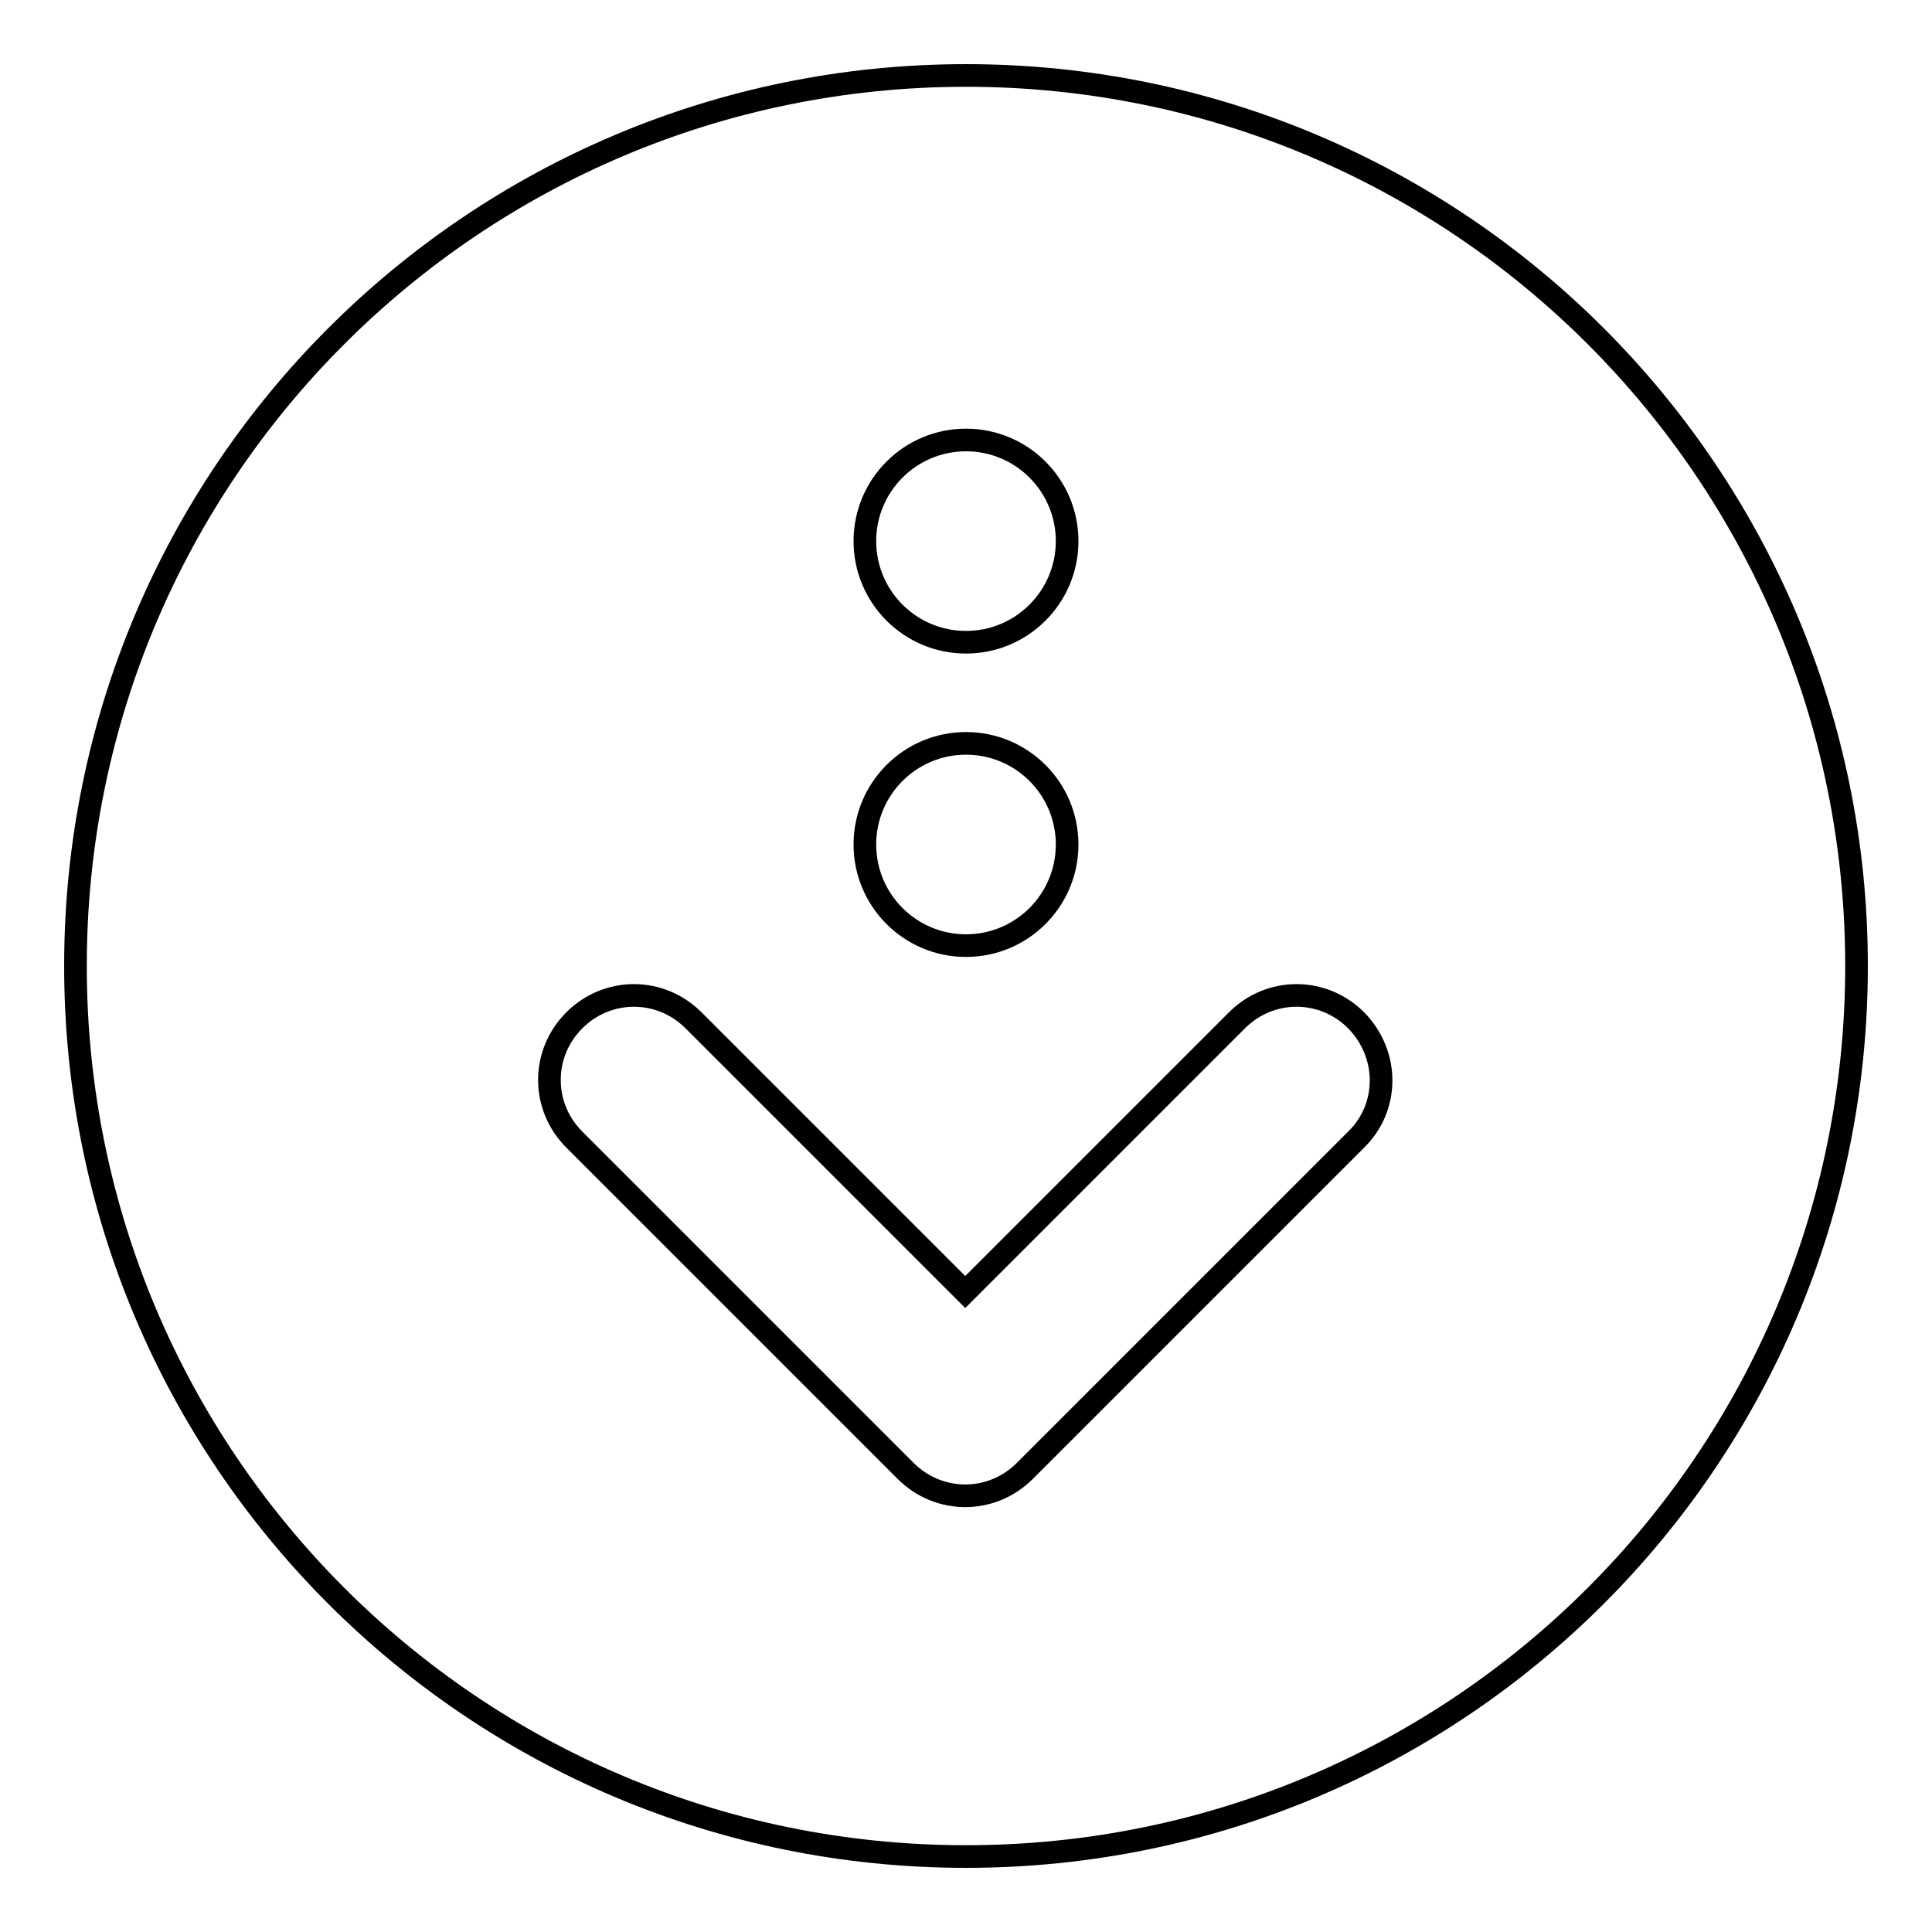 <?xml version="1.0" encoding="utf-8"?>
<!-- Svg Vector Icons : http://www.onlinewebfonts.com/icon -->
<!DOCTYPE svg PUBLIC "-//W3C//DTD SVG 1.1//EN" "http://www.w3.org/Graphics/SVG/1.1/DTD/svg11.dtd">
<svg version="1.1" xmlns="http://www.w3.org/2000/svg" xmlns:xlink="http://www.w3.org/1999/xlink" x="0px" y="0px" viewBox="0 0 256 256" enable-background="new 0 0 256 256" xml:space="preserve">
<g><g><path stroke-width="3" fill-opacity="0" stroke="#000000"  d="M128,10C62.8,10,10,62.8,10,128c0,65.2,52.8,118,118,118c65.2,0,118-52.8,118-118C246,62.8,193.2,10,128,10z M128,58.3c7.4,0,13.4,6,13.4,13.4c0,7.4-6,13.4-13.4,13.4c-7.4,0-13.4-6-13.4-13.4C114.6,64.3,120.6,58.3,128,58.3L128,58.3z M128,98.5c7.4,0,13.4,6,13.4,13.4s-6,13.4-13.4,13.4c-7.4,0-13.4-6-13.4-13.4C114.6,104.5,120.6,98.5,128,98.5L128,98.5z M179.7,151l-43.9,43.9c-4.4,4.4-11.4,4.4-15.8,0l-43.9-43.9c-4.4-4.4-4.4-11.4,0-15.8s11.4-4.4,15.8,0l36,36l36-36c4.4-4.4,11.4-4.4,15.8,0C184.1,139.7,184.1,146.7,179.7,151L179.7,151z"/></g></g>
</svg>
